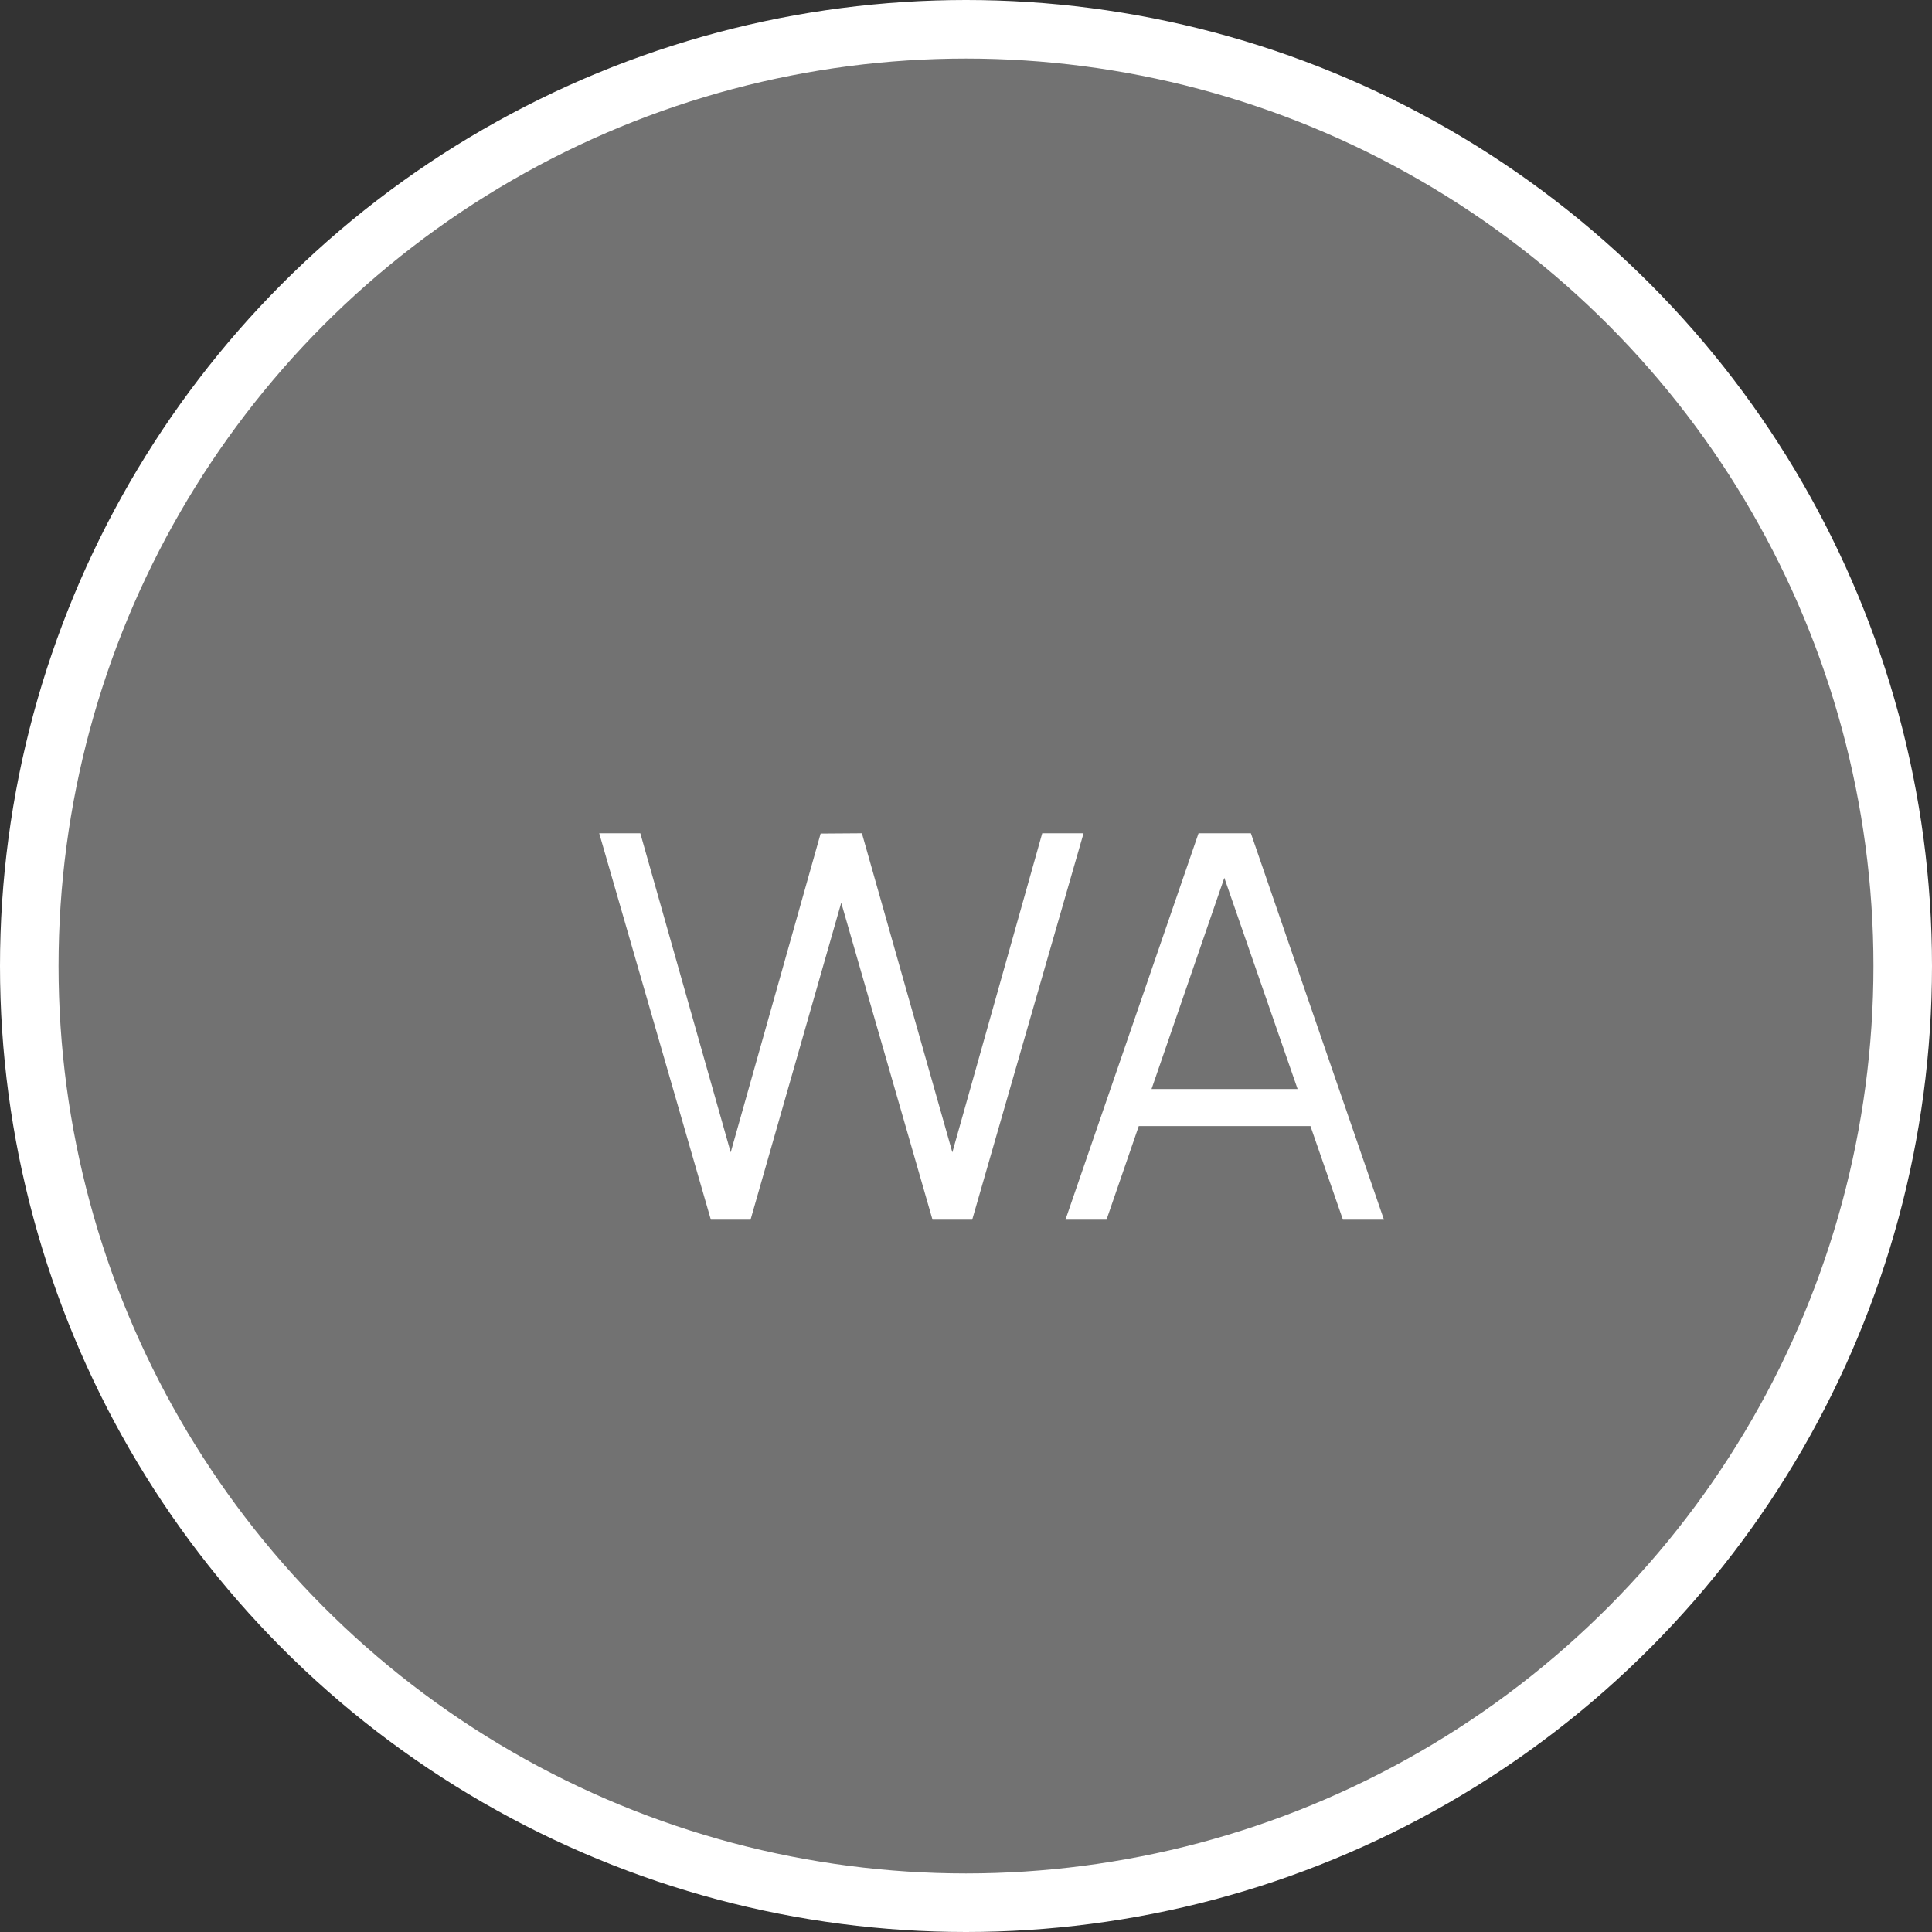 <?xml version="1.0" encoding="UTF-8"?> <svg xmlns="http://www.w3.org/2000/svg" width="33" height="33" viewBox="0 0 33 33" fill="none"><rect x="0" y="0" width="33" height="33" fill="#333333" stroke="none"/><circle cx="16.5" cy="16.5" r="16" fill="white" fill-opacity="0.31" stroke="white"></circle><path d="M12.142 20.833L10.235 14.233H10.937L12.481 19.683L14.017 14.238L14.722 14.233L16.267 19.683L17.802 14.233H18.508L16.606 20.833H15.928L14.369 15.42L12.82 20.833H12.142ZM18.199 20.833L20.472 14.233H21.366L23.639 20.833H22.938L20.779 14.609H21.045L18.9 20.833H18.199ZM19.212 19.234V18.601H22.622V19.234H19.212Z" fill="white"></path></svg> 